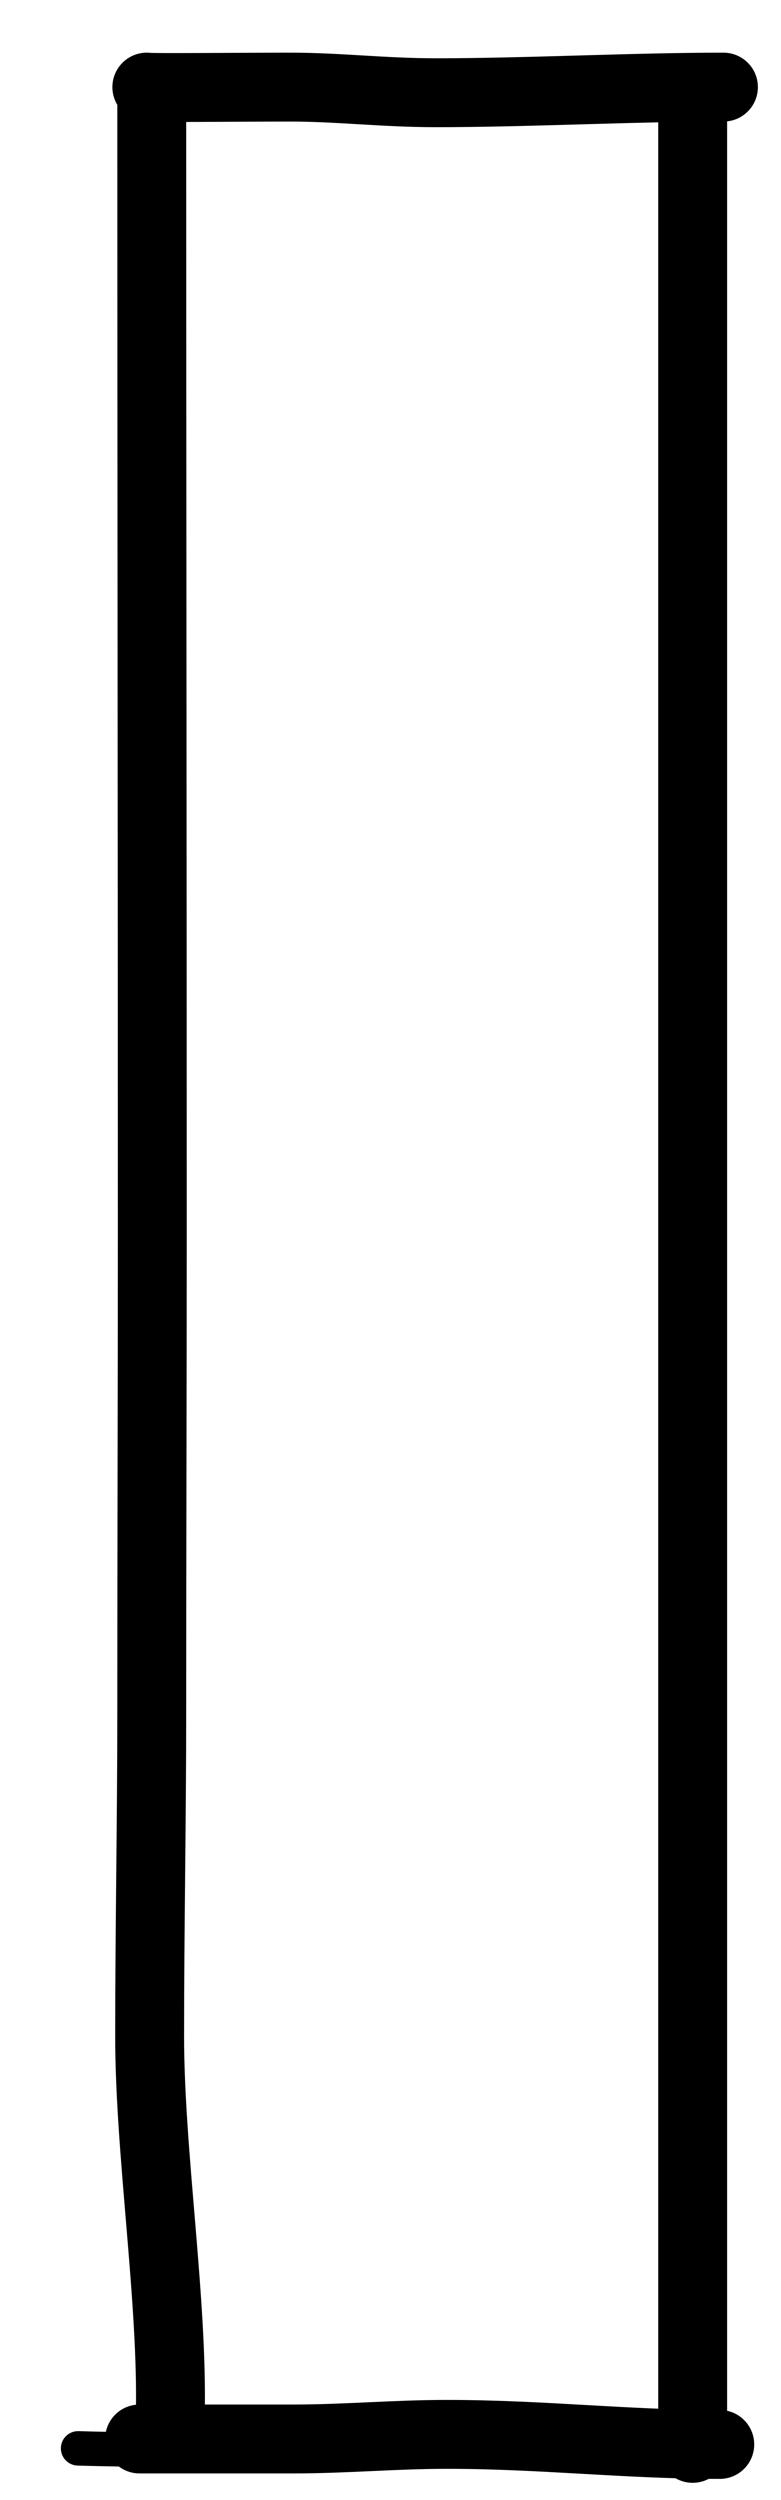 <?xml version="1.0" encoding="utf-8"?>
<svg xmlns="http://www.w3.org/2000/svg" fill="none" height="100%" overflow="visible" preserveAspectRatio="none" style="display: block;" viewBox="0 0 10 32" width="100%">
<g id="track">
<path d="M1.943 1.121C1.943 5.979 1.95 10.776 1.95 15.726C1.95 17.852 1.943 19.783 1.943 21.916C1.943 23.3 1.916 24.683 1.916 26.067C1.916 27.558 2.215 29.453 2.18 30.921" id="Vector 16" stroke="black" stroke-linecap="round" stroke-linejoin="round" stroke-width="0.882"/>
<path d="M1.88 1.115C1.921 1.127 3.095 1.115 3.718 1.115C4.336 1.115 4.914 1.187 5.585 1.187C6.741 1.187 8.11 1.115 9.263 1.115" id="Vector 17" stroke="black" stroke-linecap="round" stroke-linejoin="round" stroke-width="0.882"/>
<path d="M8.869 1.469C8.869 4.303 8.869 7.089 8.869 10.138C8.869 12.688 8.869 15.027 8.869 17.626C8.869 18.843 8.869 20.246 8.869 21.462C8.869 22.64 8.869 24.504 8.869 25.861C8.869 28.157 8.869 30.162 8.869 31.339" id="Vector 18" stroke="black" stroke-linecap="round" stroke-linejoin="round" stroke-width="0.882"/>
<path d="M1.787 31.219C2.416 31.219 3.137 31.219 3.754 31.219C4.425 31.219 5.05 31.16 5.721 31.16C6.948 31.16 8.007 31.289 9.216 31.289" id="Vector 19" stroke="black" stroke-linecap="round" stroke-linejoin="round" stroke-width="0.882"/>
<path d="M7.493 31.289C5.537 31.289 2.967 31.398 1 31.339" id="Vector 20" stroke="black" stroke-linecap="round" stroke-linejoin="round" stroke-width="0.441"/>
<path d="M9.263 1.23C7.296 1.23 3.71 1.181 1.88 1.181" id="Vector 21" stroke="black" stroke-linecap="round" stroke-linejoin="round" stroke-width="0.221"/>
<path d="M9.263 1.17C8.082 0.932 3.782 1.013 1.787 1.013" id="Vector 22" stroke="black" stroke-linecap="round" stroke-linejoin="round" stroke-width="0.441"/>
</g>
</svg>